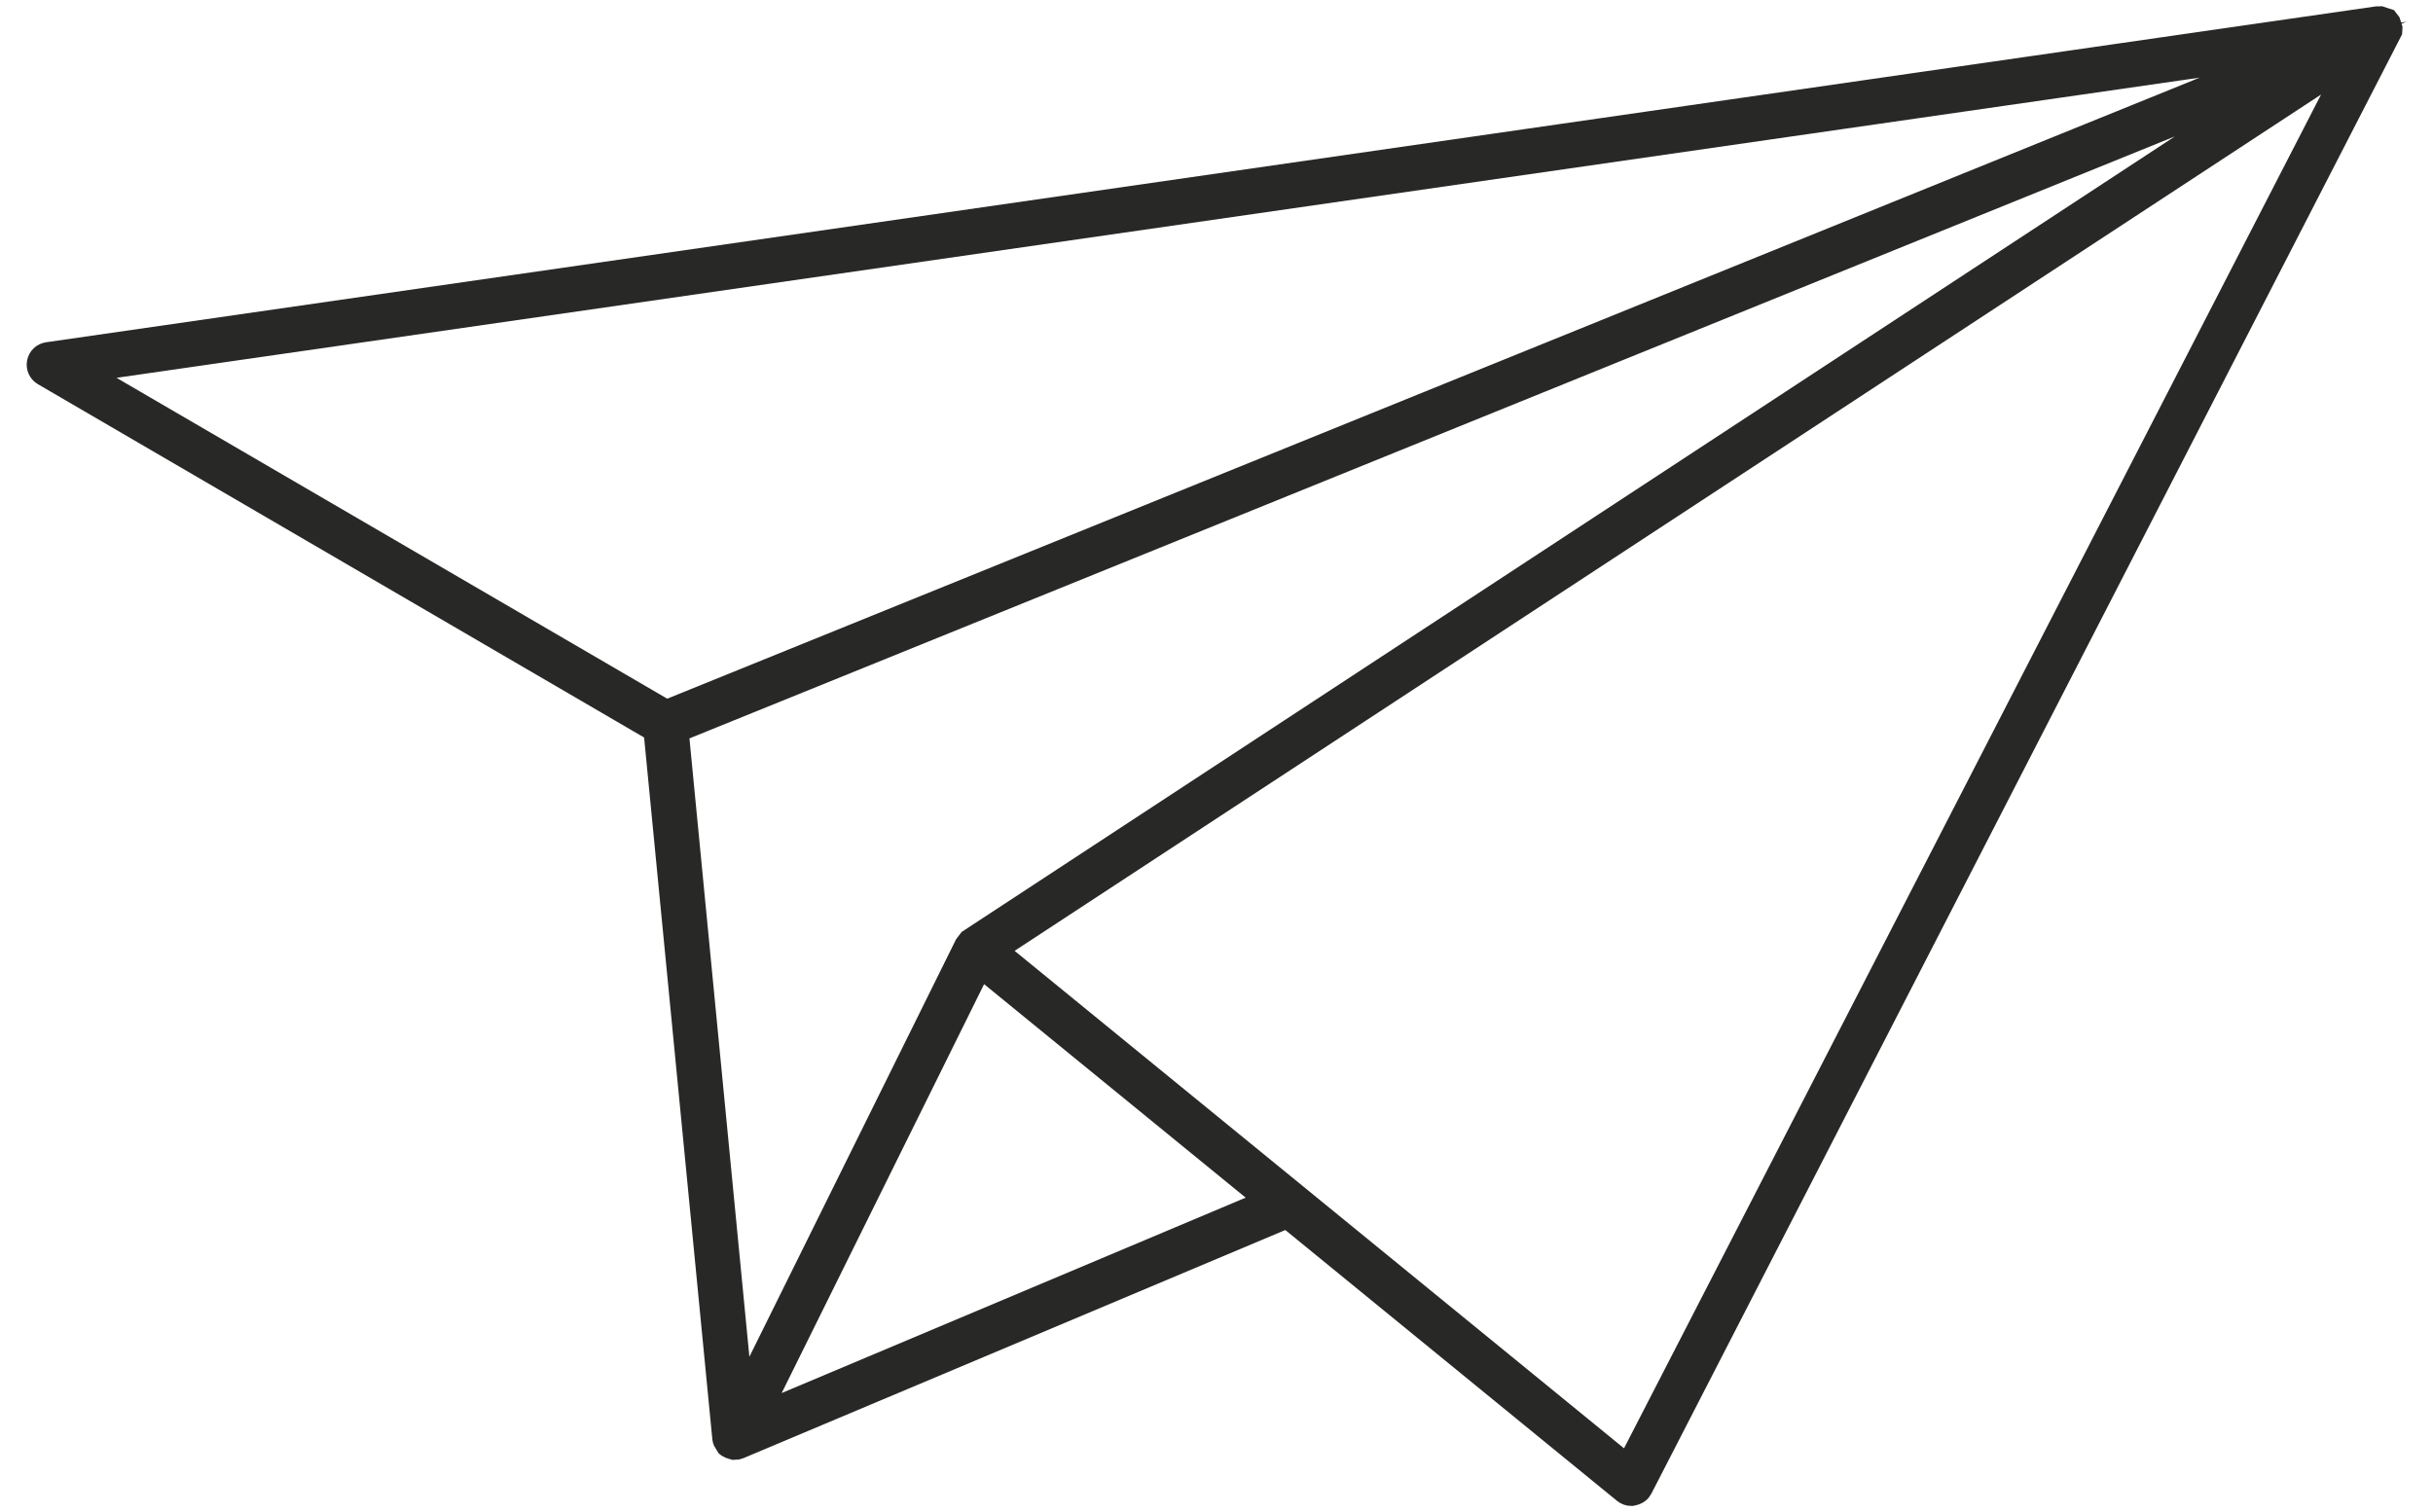 <?xml version="1.0" encoding="UTF-8"?> <!-- Generator: Adobe Illustrator 22.1.0, SVG Export Plug-In . SVG Version: 6.00 Build 0) --> <svg xmlns="http://www.w3.org/2000/svg" xmlns:xlink="http://www.w3.org/1999/xlink" id="Ebene_1" x="0px" y="0px" width="37px" height="23px" viewBox="0 0 37 23" style="enable-background:new 0 0 37 23;" xml:space="preserve"> <g> <path style="fill:#282827;" d="M24.761,22.336l-9.663-7.89l20.716-13.581L24.761,22.336z M11.477,21.576l3.422-6.914 l4.422,3.61L11.477,21.576z M10.275,11.105l23.199-9.404l1.604-0.666l-1.47,0.925l-18.848,12.362l-0.052,0.068l-3.441,6.952 L10.275,11.105z M1.186,5.633l33.837-4.877l-24.892,10.09L1.186,5.633z M36.288,0.322l-0.089-0.029l-0.015,0.001 l-0.034-0.001l-35.423,5.108c-0.061,0.009-0.11,0.056-0.122,0.118c-0.012,0.062,0.017,0.124,0.07,0.155l9.306,5.425l1.048,10.782 c0.002,0.018,0.012,0.039,0.032,0.066l0.018,0.029c0.014,0.011,0.033,0.019,0.057,0.025l0.031,0.009c0.03,0,0.045-0.004,0.06-0.01 l8.352-3.517l5.137,4.195c0.026,0.021,0.059,0.033,0.092,0.033c0.073-0.012,0.109-0.04,0.13-0.08l11.401-22.168 c0.001-0.008,0.001-0.016,0.001-0.024l-0.026-0.083L36.288,0.322z"></path> <path style="fill:none;stroke:#282827;stroke-width:0.393;stroke-miterlimit:10;" d="M24.761,22.336l-9.663-7.89l20.716-13.581 L24.761,22.336z M11.477,21.576l3.422-6.914l4.422,3.61L11.477,21.576z M10.275,11.105l23.199-9.404l1.604-0.666 l-1.47,0.925l-18.848,12.362l-0.052,0.068l-3.441,6.952L10.275,11.105z M1.186,5.633l33.837-4.877l-24.892,10.09L1.186,5.633 z M36.288,0.322l-0.089-0.029l-0.015,0.001l-0.034-0.001l-35.423,5.108c-0.061,0.009-0.11,0.056-0.122,0.118 c-0.012,0.062,0.017,0.124,0.07,0.155l9.306,5.425l1.048,10.782c0.002,0.018,0.012,0.039,0.032,0.066l0.018,0.029 c0.014,0.011,0.033,0.019,0.057,0.025l0.031,0.009c0.03,0,0.045-0.004,0.06-0.01l8.352-3.517l5.137,4.195 c0.026,0.021,0.059,0.033,0.092,0.033c0.073-0.012,0.109-0.04,0.13-0.08l11.401-22.168c0.001-0.008,0.001-0.016,0.001-0.024 l-0.026-0.083L36.288,0.322z"></path> </g> </svg> 